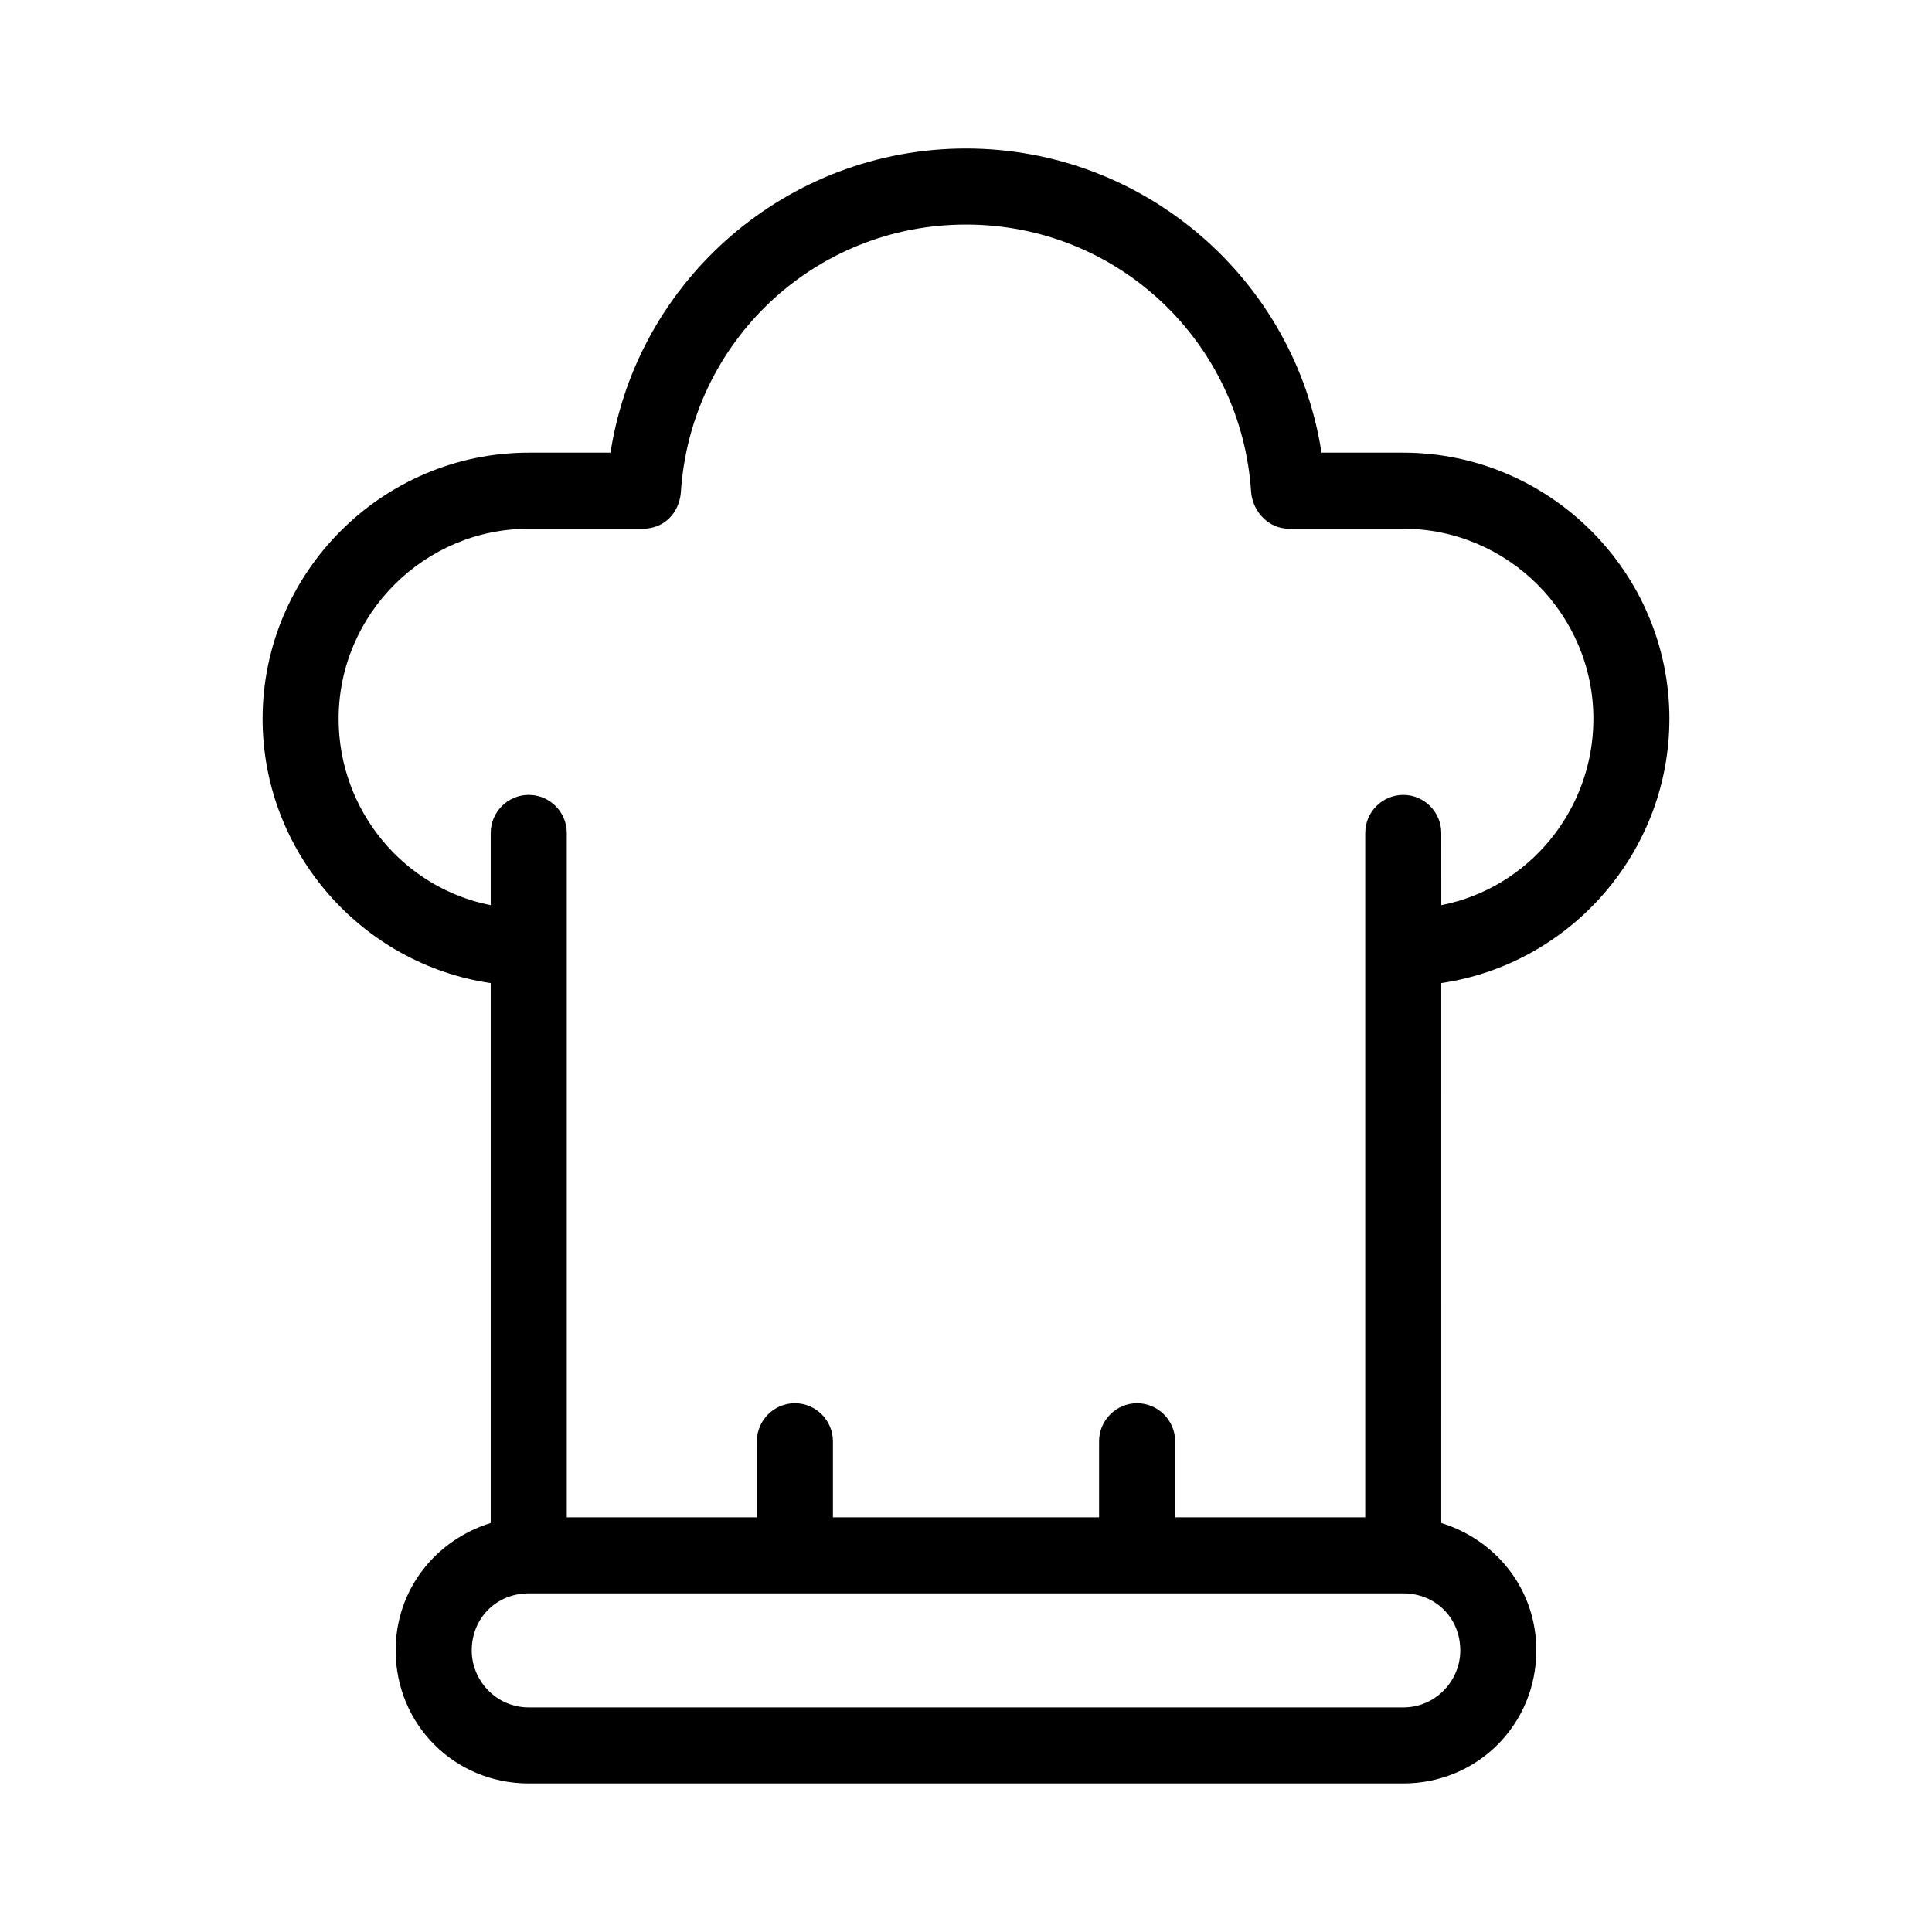 <?xml version="1.0" encoding="UTF-8"?>
<!-- Uploaded to: ICON Repo, www.svgrepo.com, Generator: ICON Repo Mixer Tools -->
<svg fill="#000000" width="800px" height="800px" version="1.1" viewBox="144 144 512 512" xmlns="http://www.w3.org/2000/svg">
 <path d="m586.41 334.5c0-38.793-31.738-70.535-70.535-70.535h-21.664c-7.051-45.844-46.852-80.609-94.207-80.609-47.359 0-87.16 34.762-94.211 80.609h-21.668c-38.793 0-70.535 31.738-70.535 70.535 0 35.266 26.199 64.992 60.457 70.031v143.08c-14.609 4.535-25.191 17.633-25.191 33.754 0 19.648 15.617 35.266 35.266 35.266h231.75c19.648 0 35.266-15.617 35.266-35.266 0-16.121-10.578-29.223-25.191-33.754l0.004-143.09c34.262-5.035 60.457-34.762 60.457-70.027zm-55.418 246.87c0 8.062-6.551 15.113-15.113 15.113h-231.75c-8.566 0-15.113-7.055-15.113-15.113 0-8.566 6.551-15.113 15.113-15.113h231.75c8.566-0.004 15.113 6.547 15.113 15.113zm-15.113-226.71c-5.543 0-10.078 4.535-10.078 10.078v181.37l-50.379-0.004v-20.152c0-5.543-4.535-10.078-10.078-10.078-5.543 0-10.078 4.535-10.078 10.078v20.152h-70.531v-20.152c0-5.543-4.535-10.078-10.078-10.078-5.543 0-10.078 4.535-10.078 10.078v20.152h-50.375v-181.37c0-5.543-4.535-10.078-10.078-10.078-5.543 0-10.078 4.535-10.078 10.078v19.145c-23.176-4.535-40.305-25.191-40.305-49.375 0-27.711 22.672-50.383 50.383-50.383h30.23c5.543 0 9.574-4.031 10.078-9.574 2.519-39.801 35.266-71.039 75.57-71.039s73.051 31.234 75.57 71.039c0.504 5.039 4.535 9.574 10.078 9.574h30.23c27.711 0 50.383 22.672 50.383 50.383 0 24.184-17.129 44.84-40.305 49.375l-0.008-19.145c0-5.539-4.531-10.074-10.074-10.074z"/>
</svg>